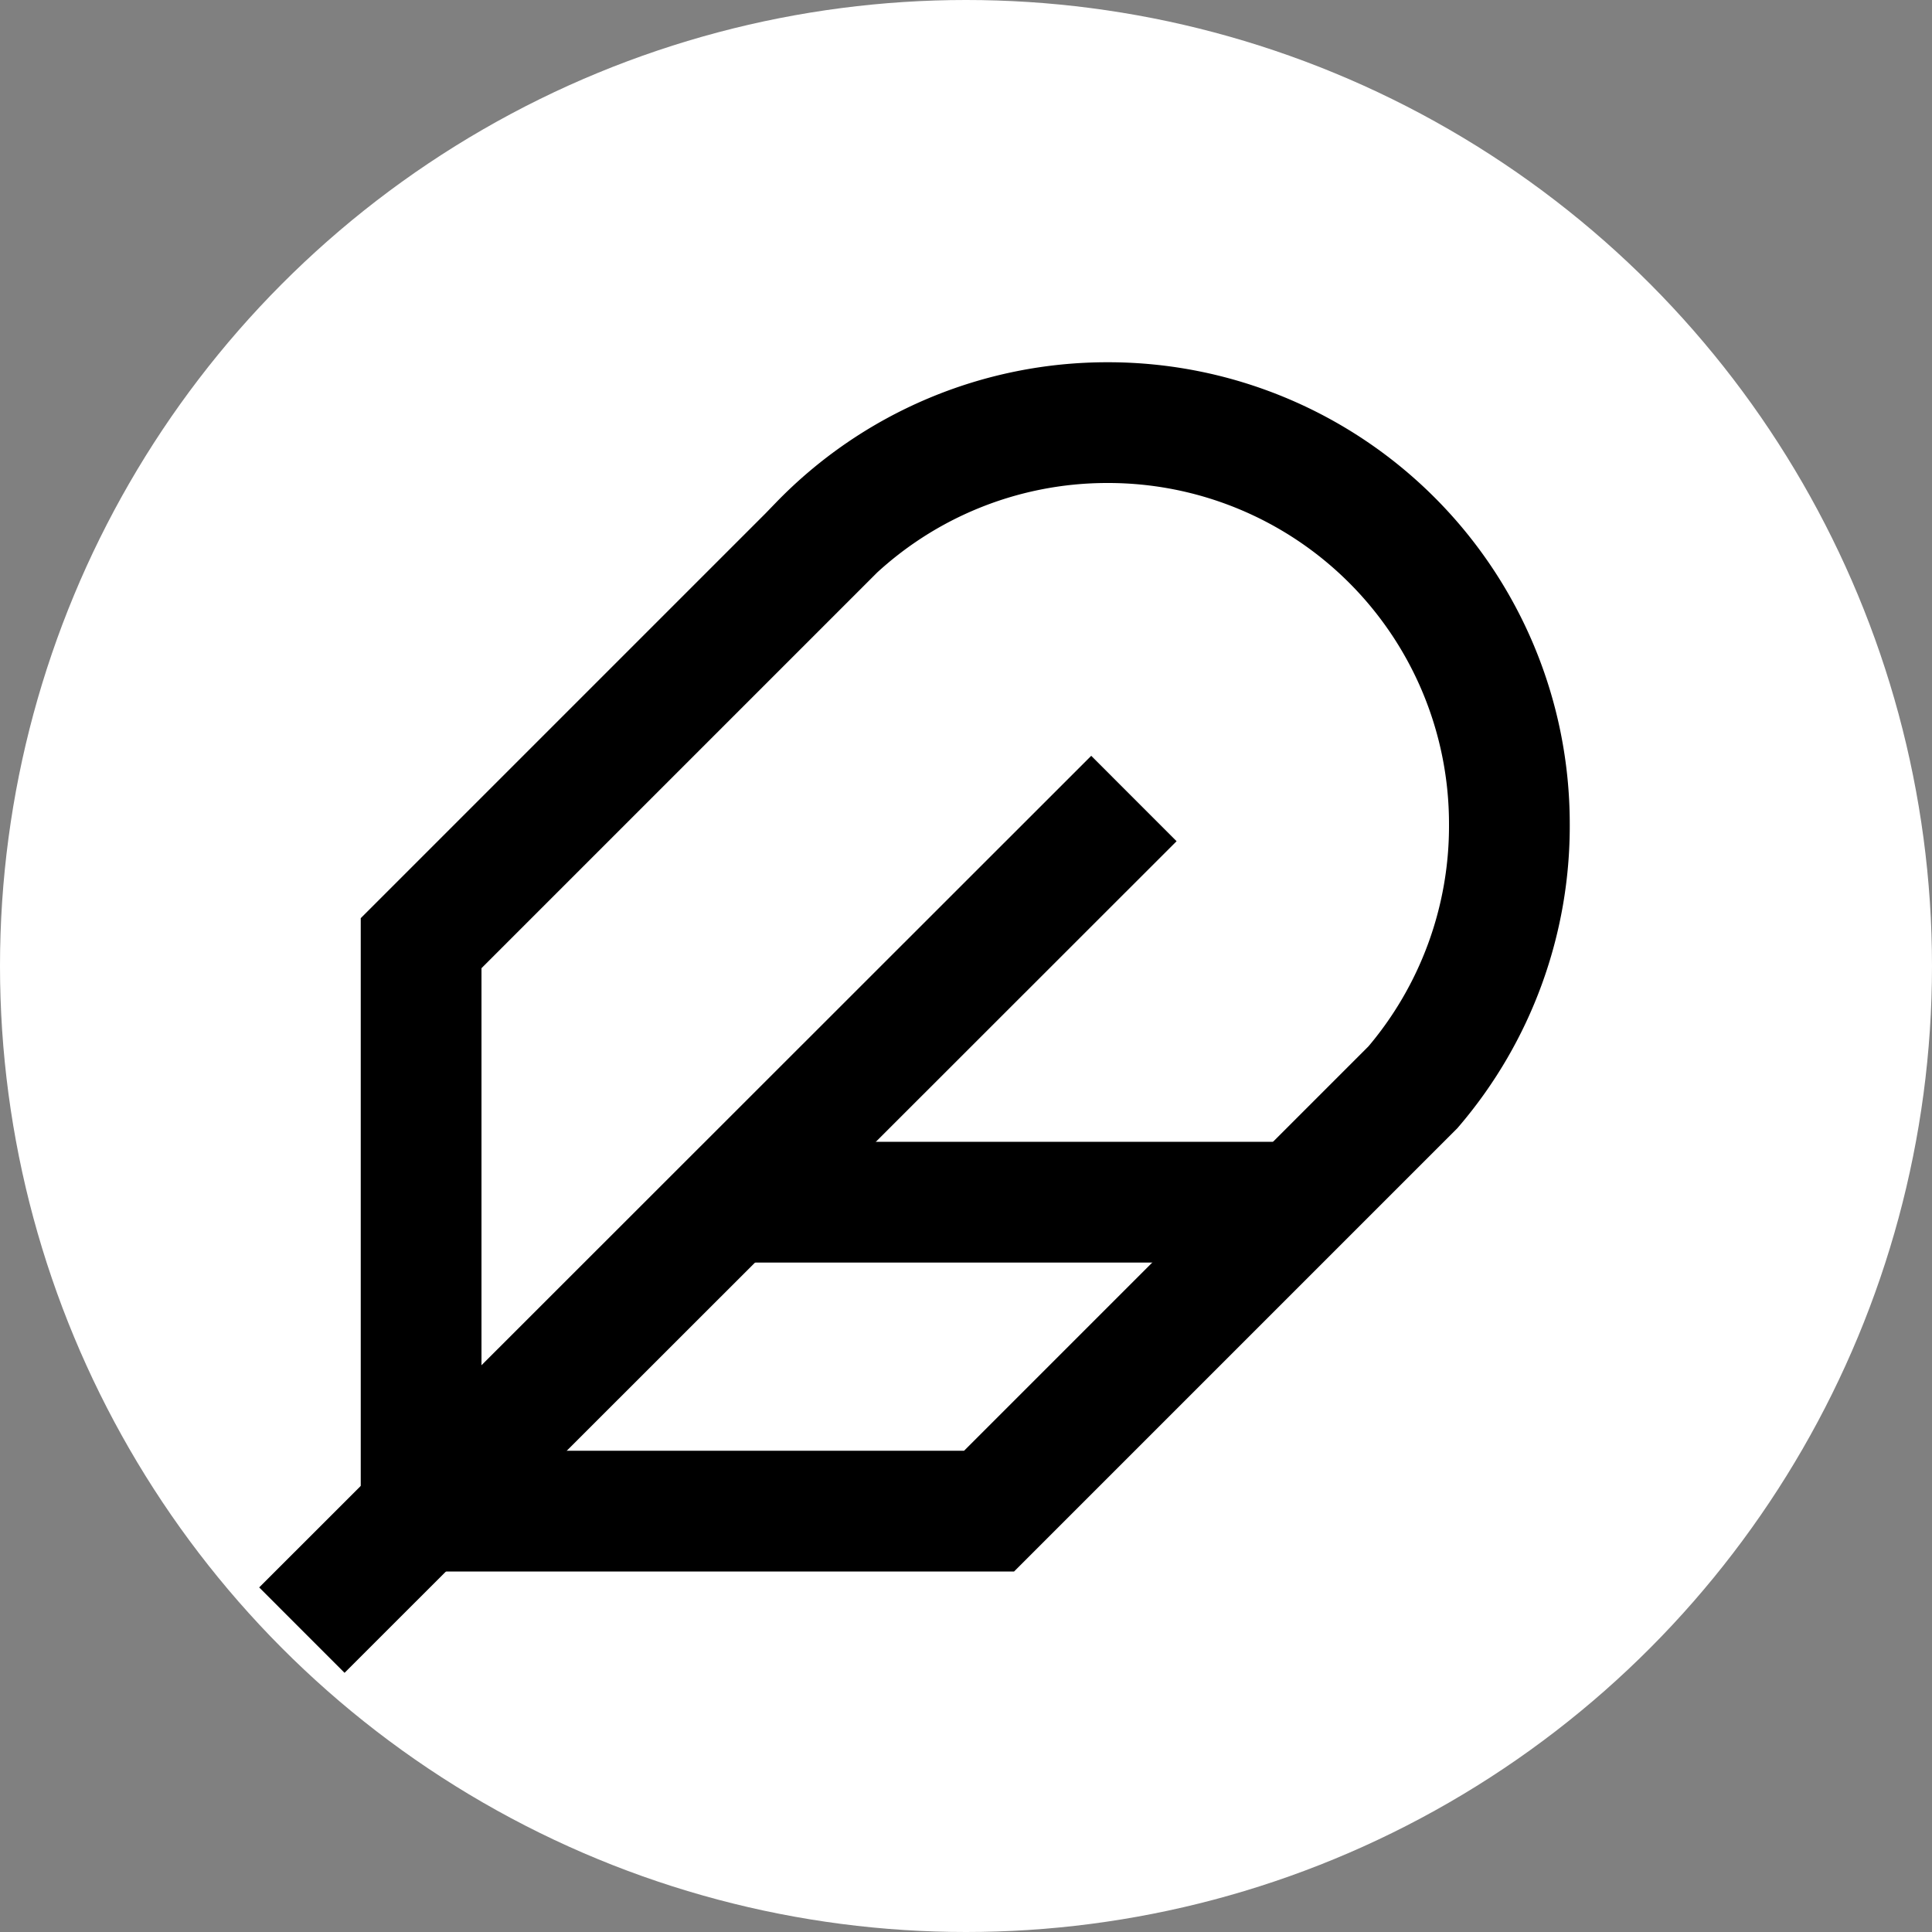 <svg xmlns="http://www.w3.org/2000/svg" width="32" height="32" viewBox="0 0 32 32">
  <rect x="0" y="0" width="32" height="32" fill="#808080" stroke="none"/>
  <defs>
    <style>
      .cls-1, .cls-3 {
        fill: #fff;
      }

      .cls-2 {
        fill: none;
      }

      .cls-2, .cls-3 {
        stroke: #000;
        stroke-miterlimit: 10;
        stroke-width: 2px;
      }
    </style>
  </defs>
  <g id="feathericons" transform="translate(-540 -522)">
    <circle id="椭圆_13" data-name="椭圆 13" class="cls-1" cx="16" cy="16" r="16" transform="translate(540 522)"/>
    <g id="组_123" data-name="组 123" transform="translate(569.258 249.5)">
      <path id="路径_71" data-name="路径 71" class="cls-2" d="M-4.732,286.144a6.645,6.645,0,0,0-6.644-6.644,6.635,6.635,0,0,0-4.787,2.022l0,.006-6.594,6.594v9.407h9.407l7.01-7.01.011-.011A6.655,6.655,0,0,0-4.732,286.144Z" transform="translate(0.474 0)"/>
      <line id="直线_2" data-name="直线 2" class="cls-3" y1="13.774" x2="13.781" transform="translate(-24.258 285.726)"/>
      <line id="直线_3" data-name="直线 3" class="cls-2" x2="9.33" transform="translate(-17.164 292.412)"/>
    </g>
  </g>
</svg>
